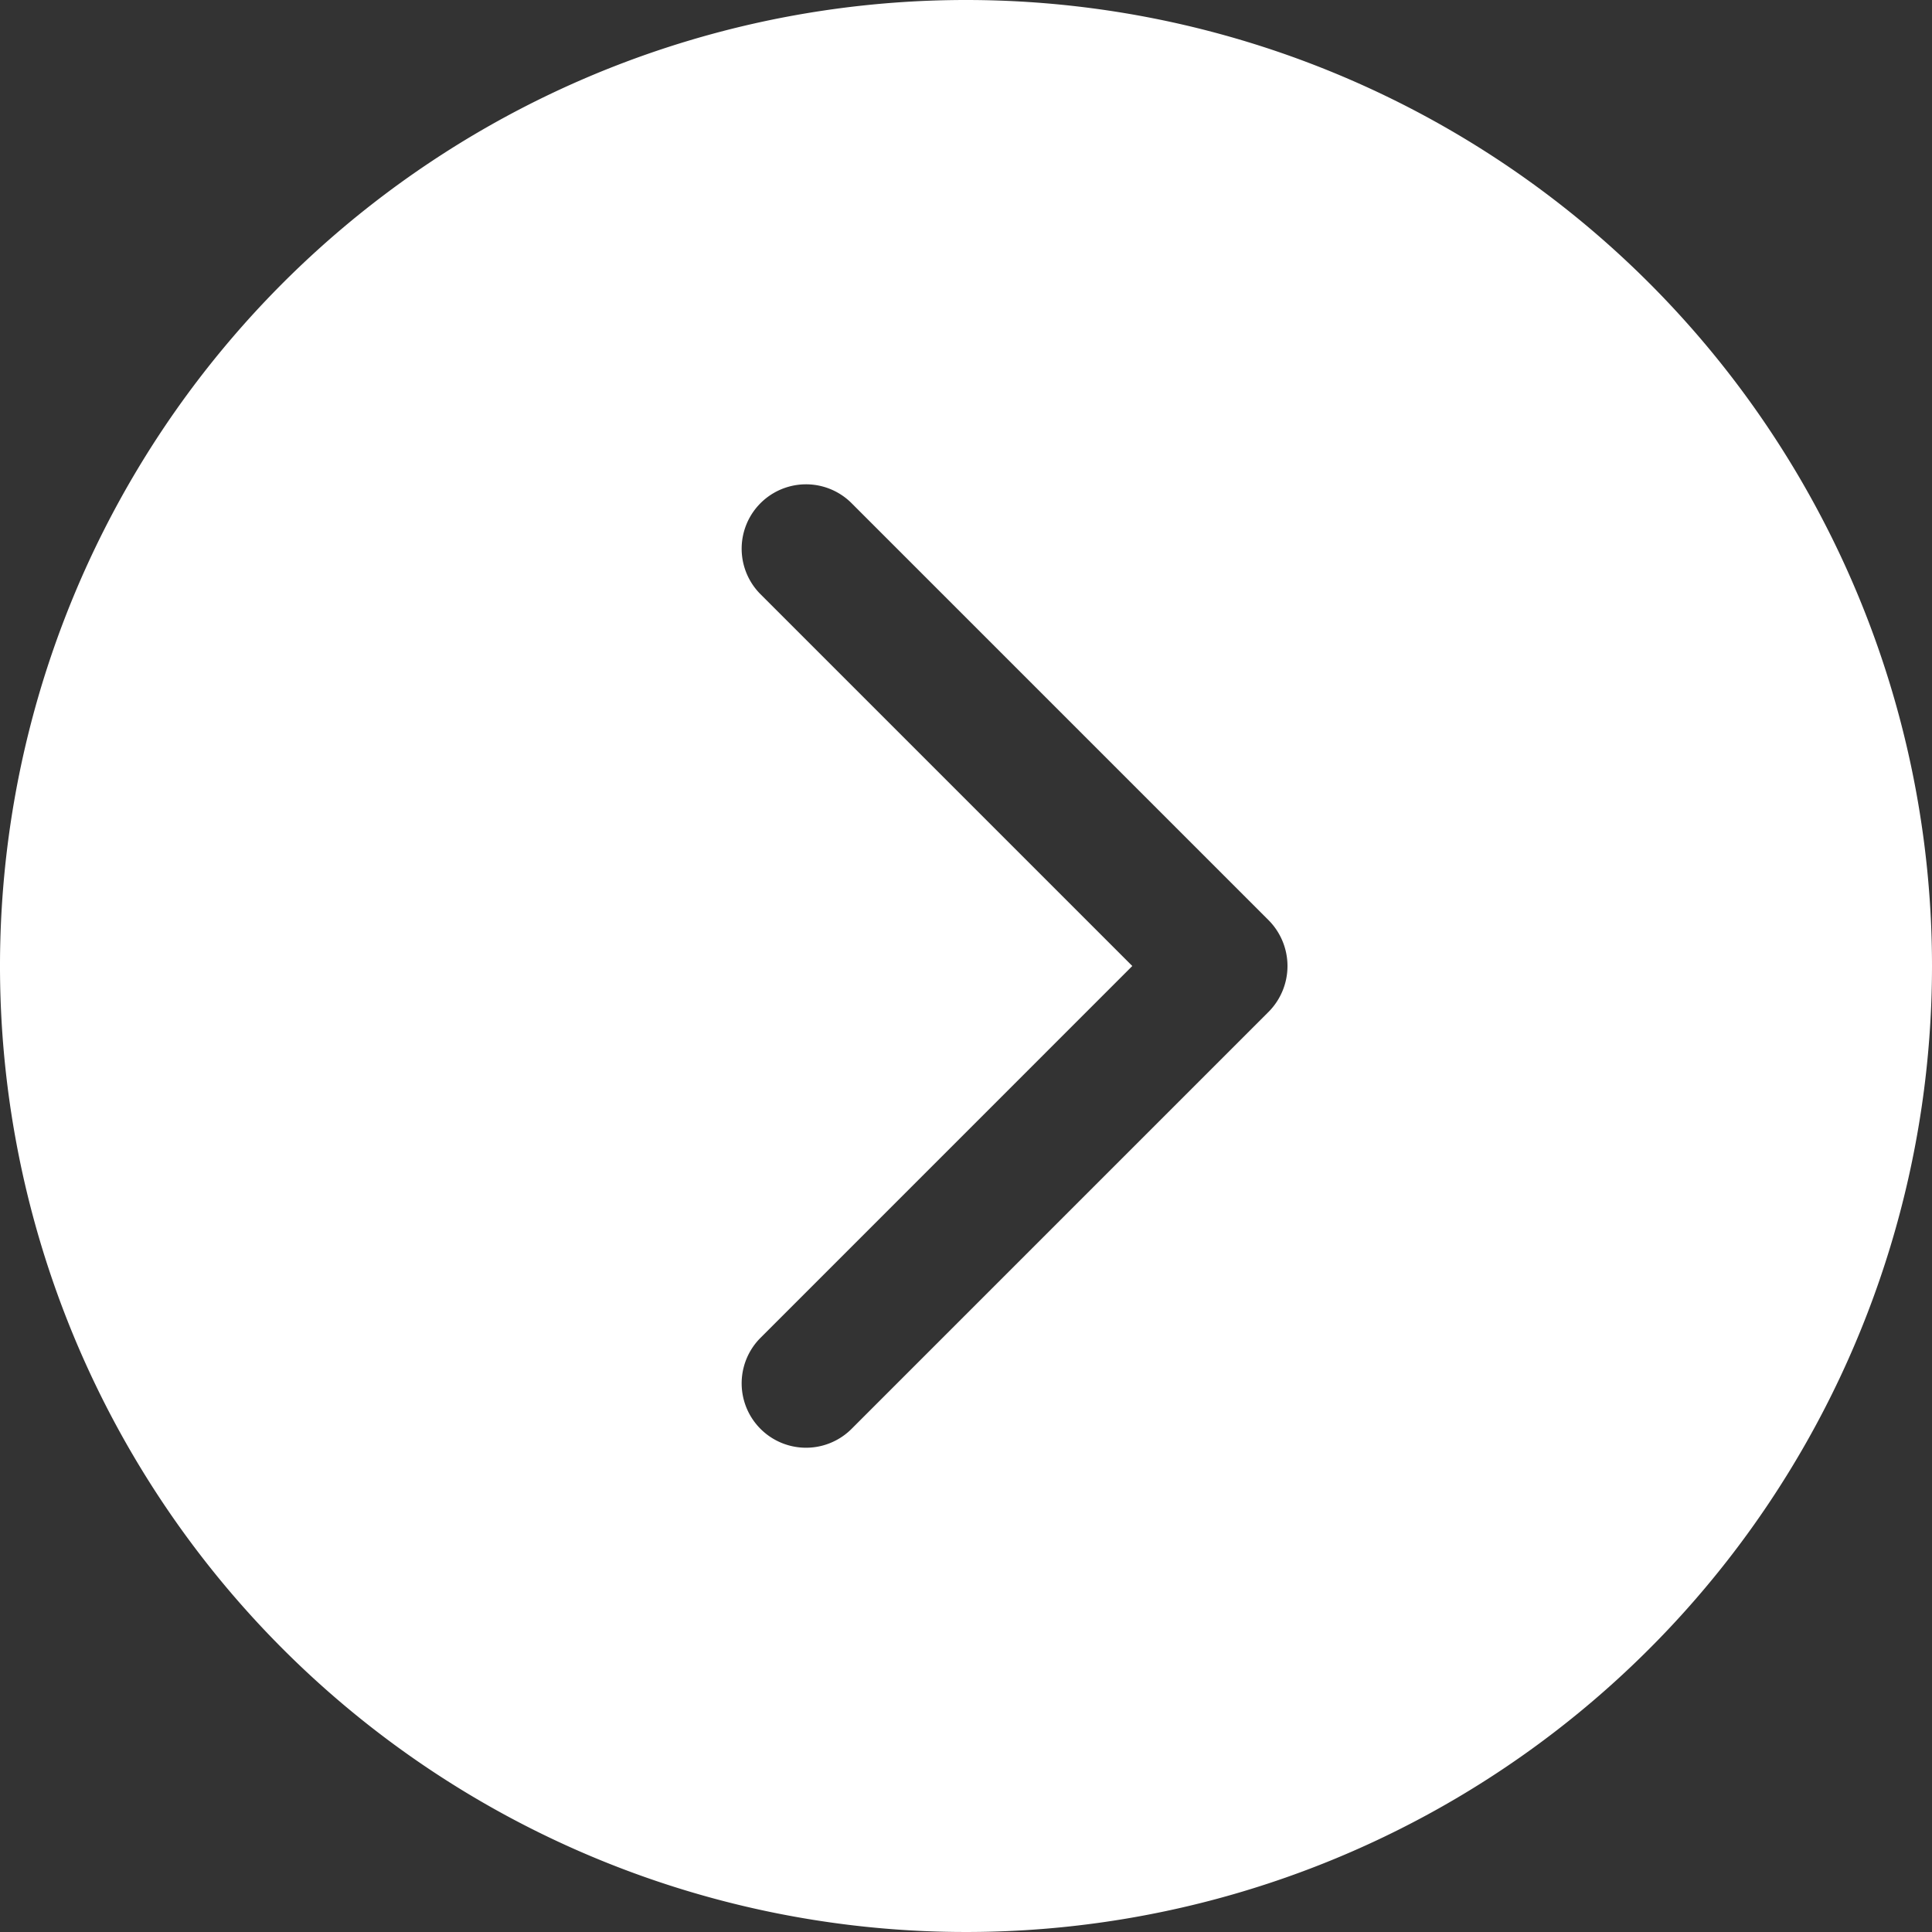 <svg xmlns="http://www.w3.org/2000/svg" width="40" height="40" viewBox="0 0 40 40"><rect x="0" y="0" width="40" height="40" fill="#333333" stroke="none"/><defs><style>.a{fill:#fff;}</style></defs><g transform="translate(-2 -2)"><path class="a" d="M22,2A20,20,0,1,0,42,22,20,20,0,0,0,22,2Zm6.267,20.947-8.648,8.648a1.333,1.333,0,0,1-1.885-1.885L25.443,22l-7.709-7.709a1.333,1.333,0,0,1,1.885-1.885l8.648,8.648a1.346,1.346,0,0,1,0,1.893Z"/></g></svg>